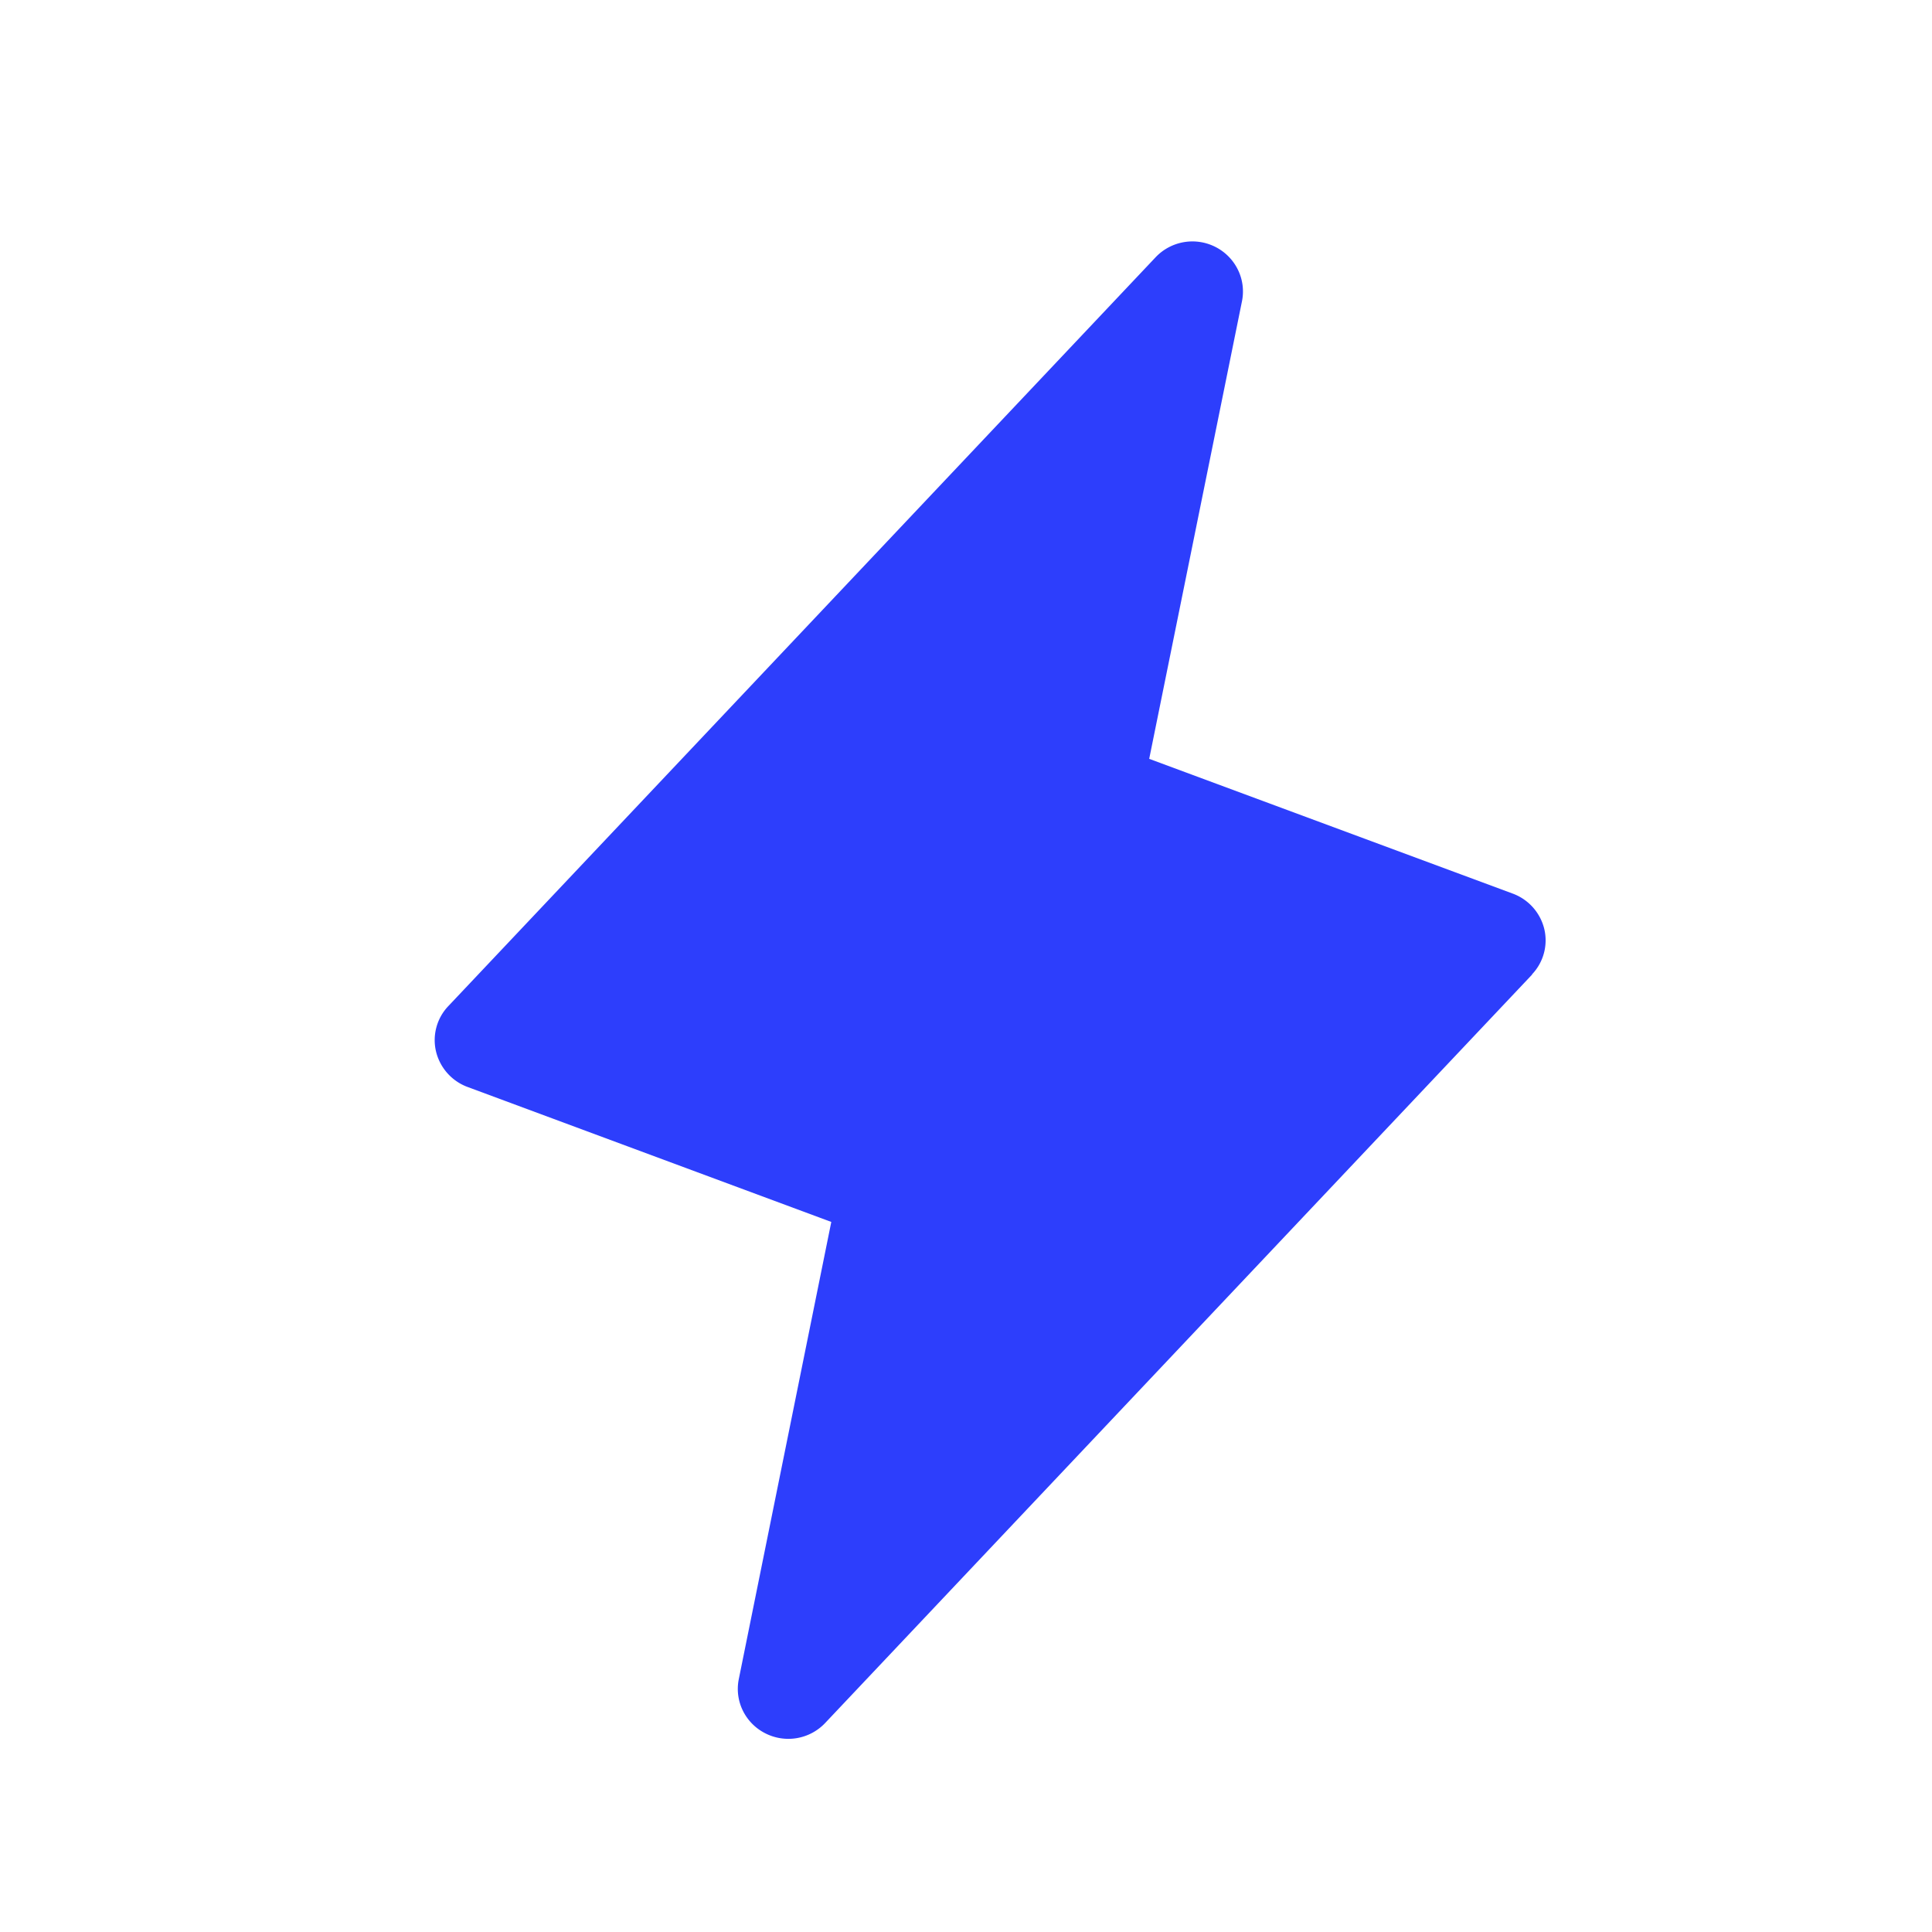 <svg xmlns="http://www.w3.org/2000/svg" width="40" height="40" fill="none"><path fill="#2D3EFC" d="M31.723 20.175 17.084 35.673a1.05 1.05 0 0 1-1.238.214 1.04 1.04 0 0 1-.465-.468 1.021 1.021 0 0 1-.086-.65l1.916-9.47-7.532-2.795a1.046 1.046 0 0 1-.652-.736 1.021 1.021 0 0 1 .26-.943L23.925 5.327a1.05 1.05 0 0 1 1.24-.214c.201.102.364.267.463.468.1.202.13.43.087.65l-1.922 9.48 7.532 2.792a1.045 1.045 0 0 1 .648.732 1.021 1.021 0 0 1-.256.94h.006Z"/></svg>